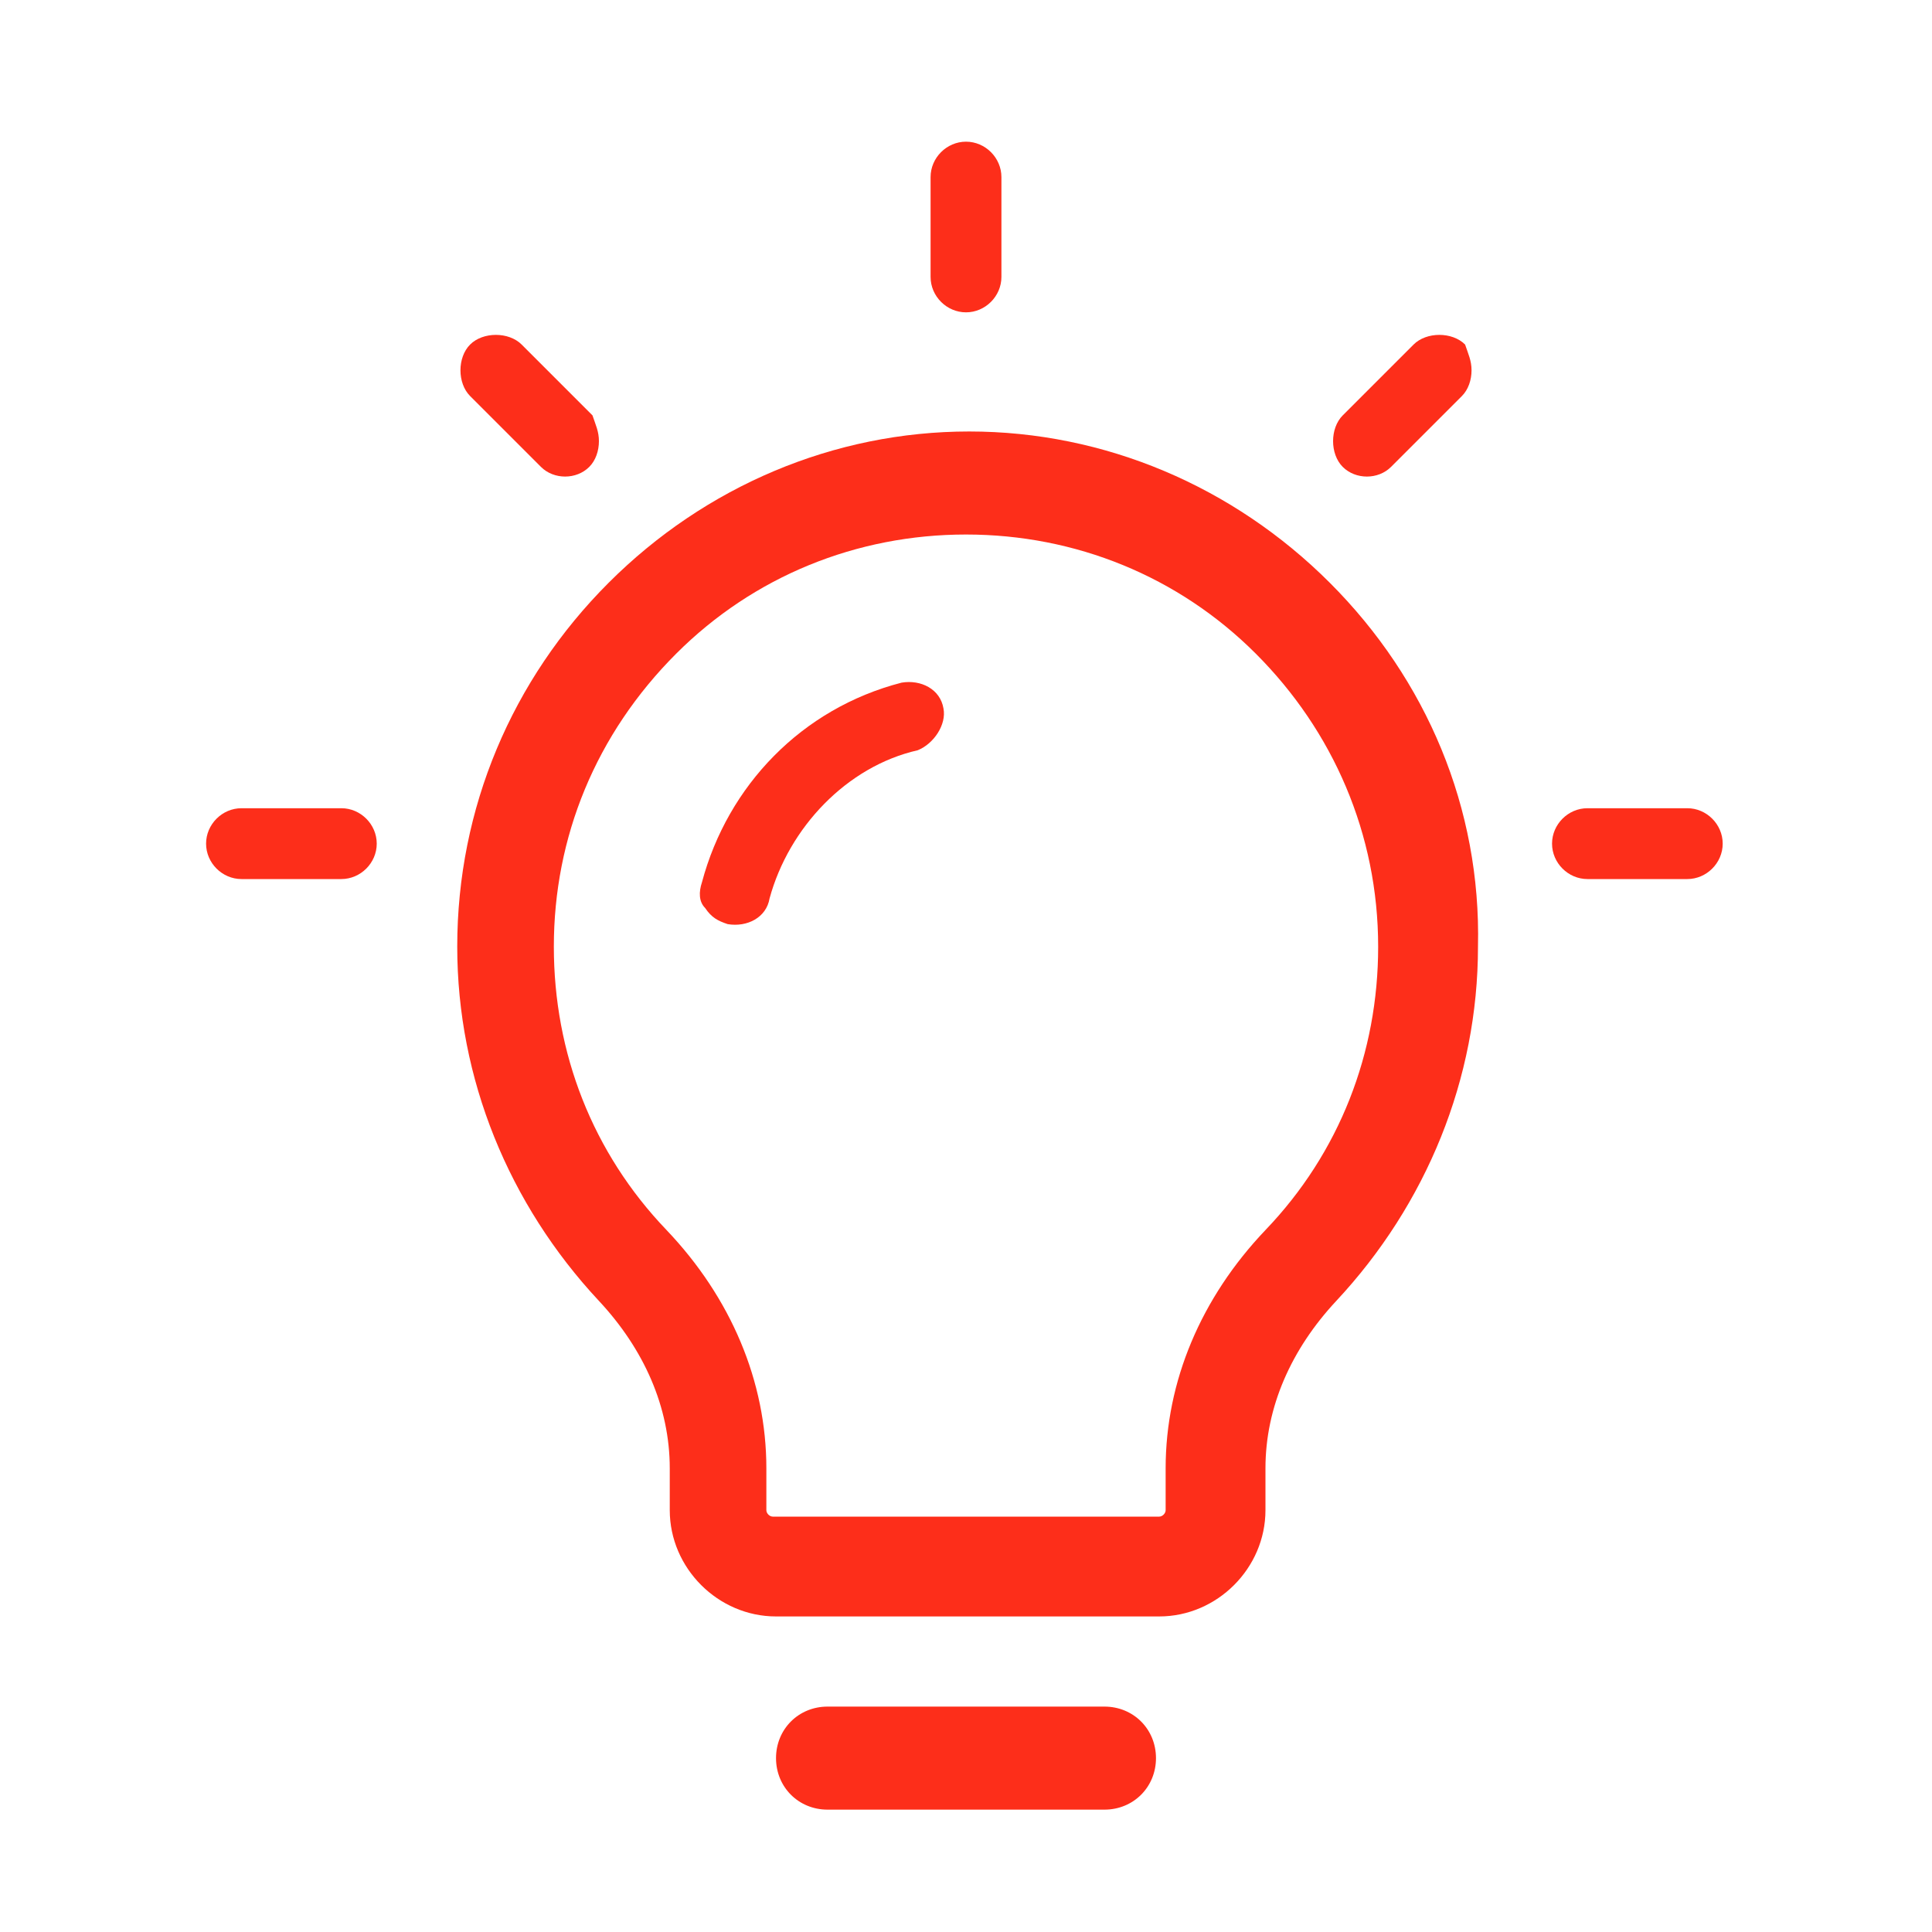 <?xml version="1.0" encoding="utf-8"?>
<!-- Generator: Adobe Illustrator 27.9.0, SVG Export Plug-In . SVG Version: 6.00 Build 0)  -->
<svg version="1.1" id="Warstwa_1" xmlns="http://www.w3.org/2000/svg" xmlns:xlink="http://www.w3.org/1999/xlink" x="0px" y="0px"
	 viewBox="0 0 60 60" style="enable-background:new 0 0 60 60;" xml:space="preserve">
<style type="text/css">
	.st0{fill:#FD2E1A;}
	.st1{fill:#FD2E1A;stroke:#FFFFFF;stroke-miterlimit:10;}
	.st2{fill:none;stroke:#FD2E1A;stroke-width:3;stroke-linecap:round;stroke-linejoin:round;stroke-miterlimit:13.333;}
	.st3{fill:none;stroke:#FD2E1A;stroke-width:2;stroke-linecap:round;stroke-linejoin:round;stroke-miterlimit:13.333;}
</style>
<g>
	<g id="Idea_00000154391481198763228420000005382843789884507039_">
		<g>
			<path class="st0" d="M41.3,18.1c-3-3-7-4.7-11.2-4.7h0c-4.2,0-8.2,1.7-11.2,4.7c-3,3-4.7,7-4.7,11.3c0,4.1,1.6,8,4.4,11
				c1.4,1.5,2.2,3.3,2.2,5.2v1.3c0,1.8,1.5,3.3,3.3,3.3H36c1.8,0,3.3-1.5,3.3-3.3v-1.3c0-1.9,0.8-3.7,2.2-5.2c2.8-3,4.4-6.9,4.4-11
				C46,25.1,44.3,21.1,41.3,18.1z M39.3,38.2c-2,2.1-3.1,4.7-3.1,7.4v1.3c0,0.1-0.1,0.2-0.2,0.2H24c-0.1,0-0.2-0.1-0.2-0.2v-1.3
				c0-2.7-1.1-5.3-3.1-7.4c-2.3-2.4-3.5-5.5-3.5-8.8c0-3.4,1.3-6.6,3.8-9.1c2.4-2.4,5.6-3.7,9-3.7c0,0,0,0,0,0c3.4,0,6.6,1.3,9,3.7
				c2.4,2.4,3.8,5.6,3.8,9.1C42.8,32.7,41.6,35.8,39.3,38.2z"/>
		</g>
		<g>
			<path class="st0" d="M28.5,23.3c-2.2,0.5-4,2.4-4.6,4.6c-0.1,0.6-0.7,0.9-1.3,0.8c-0.3-0.1-0.5-0.2-0.7-0.5
				c-0.2-0.2-0.2-0.5-0.1-0.8c0.8-3,3.1-5.4,6.2-6.2c0.6-0.1,1.2,0.2,1.3,0.8C29.4,22.5,29,23.1,28.5,23.3z"/>
		</g>
		<g>
			<path class="st0" d="M34.3,53h-8.6c-0.9,0-1.6,0.7-1.6,1.6s0.7,1.6,1.6,1.6h8.6c0.9,0,1.6-0.7,1.6-1.6S35.2,53,34.3,53z"/>
		</g>
		<g>
			<path class="st0" d="M31.1,5.5v3.1c0,0.6-0.5,1.1-1.1,1.1c-0.6,0-1.1-0.5-1.1-1.1V5.5c0-0.6,0.5-1.1,1.1-1.1
				C30.6,4.4,31.1,4.9,31.1,5.5z"/>
		</g>
		<g>
			<path class="st0" d="M53.5,26.2c0,0.6-0.5,1.1-1.1,1.1h-3.1c-0.6,0-1.1-0.5-1.1-1.1c0-0.6,0.5-1.1,1.1-1.1h3.1
				C53,25.1,53.5,25.6,53.5,26.2z"/>
		</g>
		<g>
			<path class="st0" d="M11.7,26.2c0,0.6-0.5,1.1-1.1,1.1H7.5c-0.6,0-1.1-0.5-1.1-1.1c0-0.6,0.5-1.1,1.1-1.1h3.1
				C11.2,25.1,11.7,25.6,11.7,26.2z"/>
		</g>
		<g>
			<path class="st0" d="M18.6,13.7c0,0.3-0.1,0.6-0.3,0.8c-0.4,0.4-1.1,0.4-1.5,0l-2.2-2.2c-0.2-0.2-0.3-0.5-0.3-0.8
				c0-0.3,0.1-0.6,0.3-0.8c0.2-0.2,0.5-0.3,0.8-0.3c0.3,0,0.6,0.1,0.8,0.3l2.2,2.2C18.5,13.2,18.6,13.4,18.6,13.7z"/>
		</g>
		<g>
			<path class="st0" d="M45.7,11.5c0,0.3-0.1,0.6-0.3,0.8l-2.2,2.2c-0.4,0.4-1.1,0.4-1.5,0c-0.2-0.2-0.3-0.5-0.3-0.8
				c0-0.3,0.1-0.6,0.3-0.8l2.2-2.2c0.2-0.2,0.5-0.3,0.8-0.3c0.3,0,0.6,0.1,0.8,0.3C45.6,11,45.7,11.2,45.7,11.5z"/>
		</g>
	</g>
</g>
</svg>
